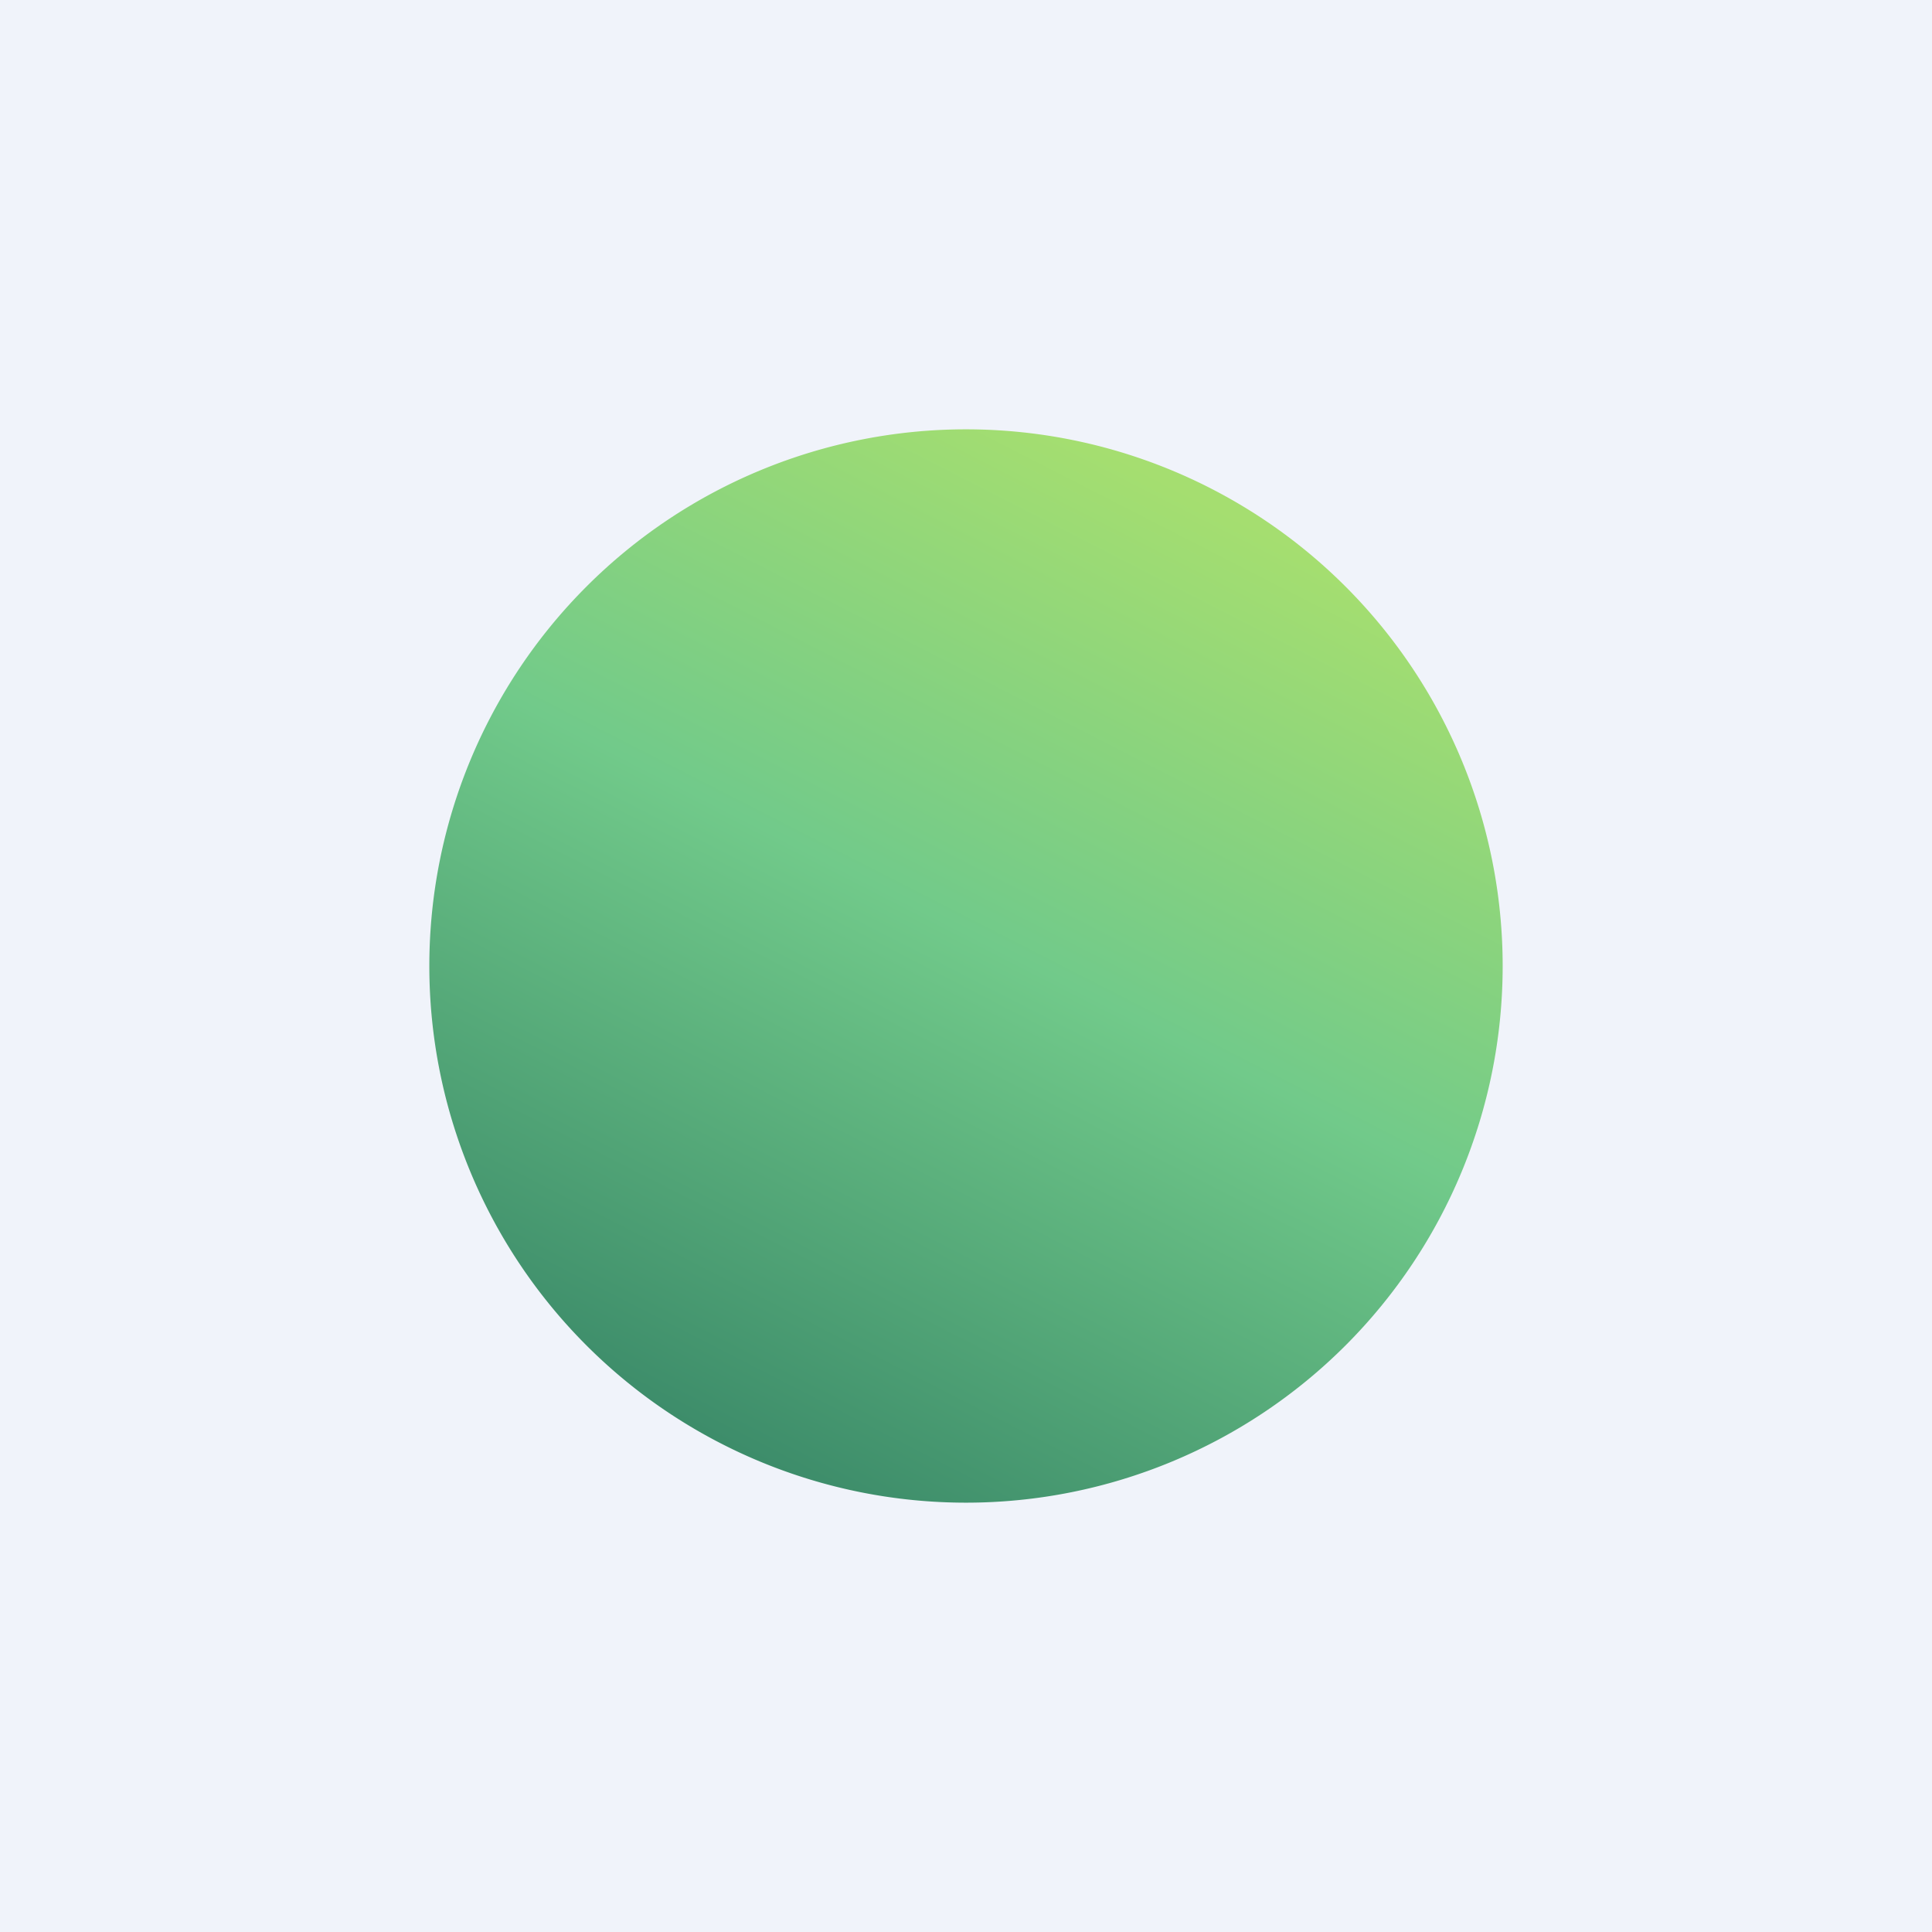 <!-- by TradingView --><svg xmlns="http://www.w3.org/2000/svg" width="18" height="18" viewBox="0 0 18 18"><path fill="#F0F3FA" d="M0 0h18v18H0z"/><path d="M14 9A5 5 0 1 1 4 9a5 5 0 0 1 10 0z" fill="url(#a5gvktlih)" fill-opacity=".75"/><defs><linearGradient id="a5gvktlih" x1="10.95" y1="4.52" x2="5.98" y2="14.22" gradientUnits="userSpaceOnUse"><stop stop-color="#8CD741"/><stop offset=".42" stop-color="#47BC64"/><stop offset=".9" stop-color="#026B3A"/></linearGradient></defs></svg>